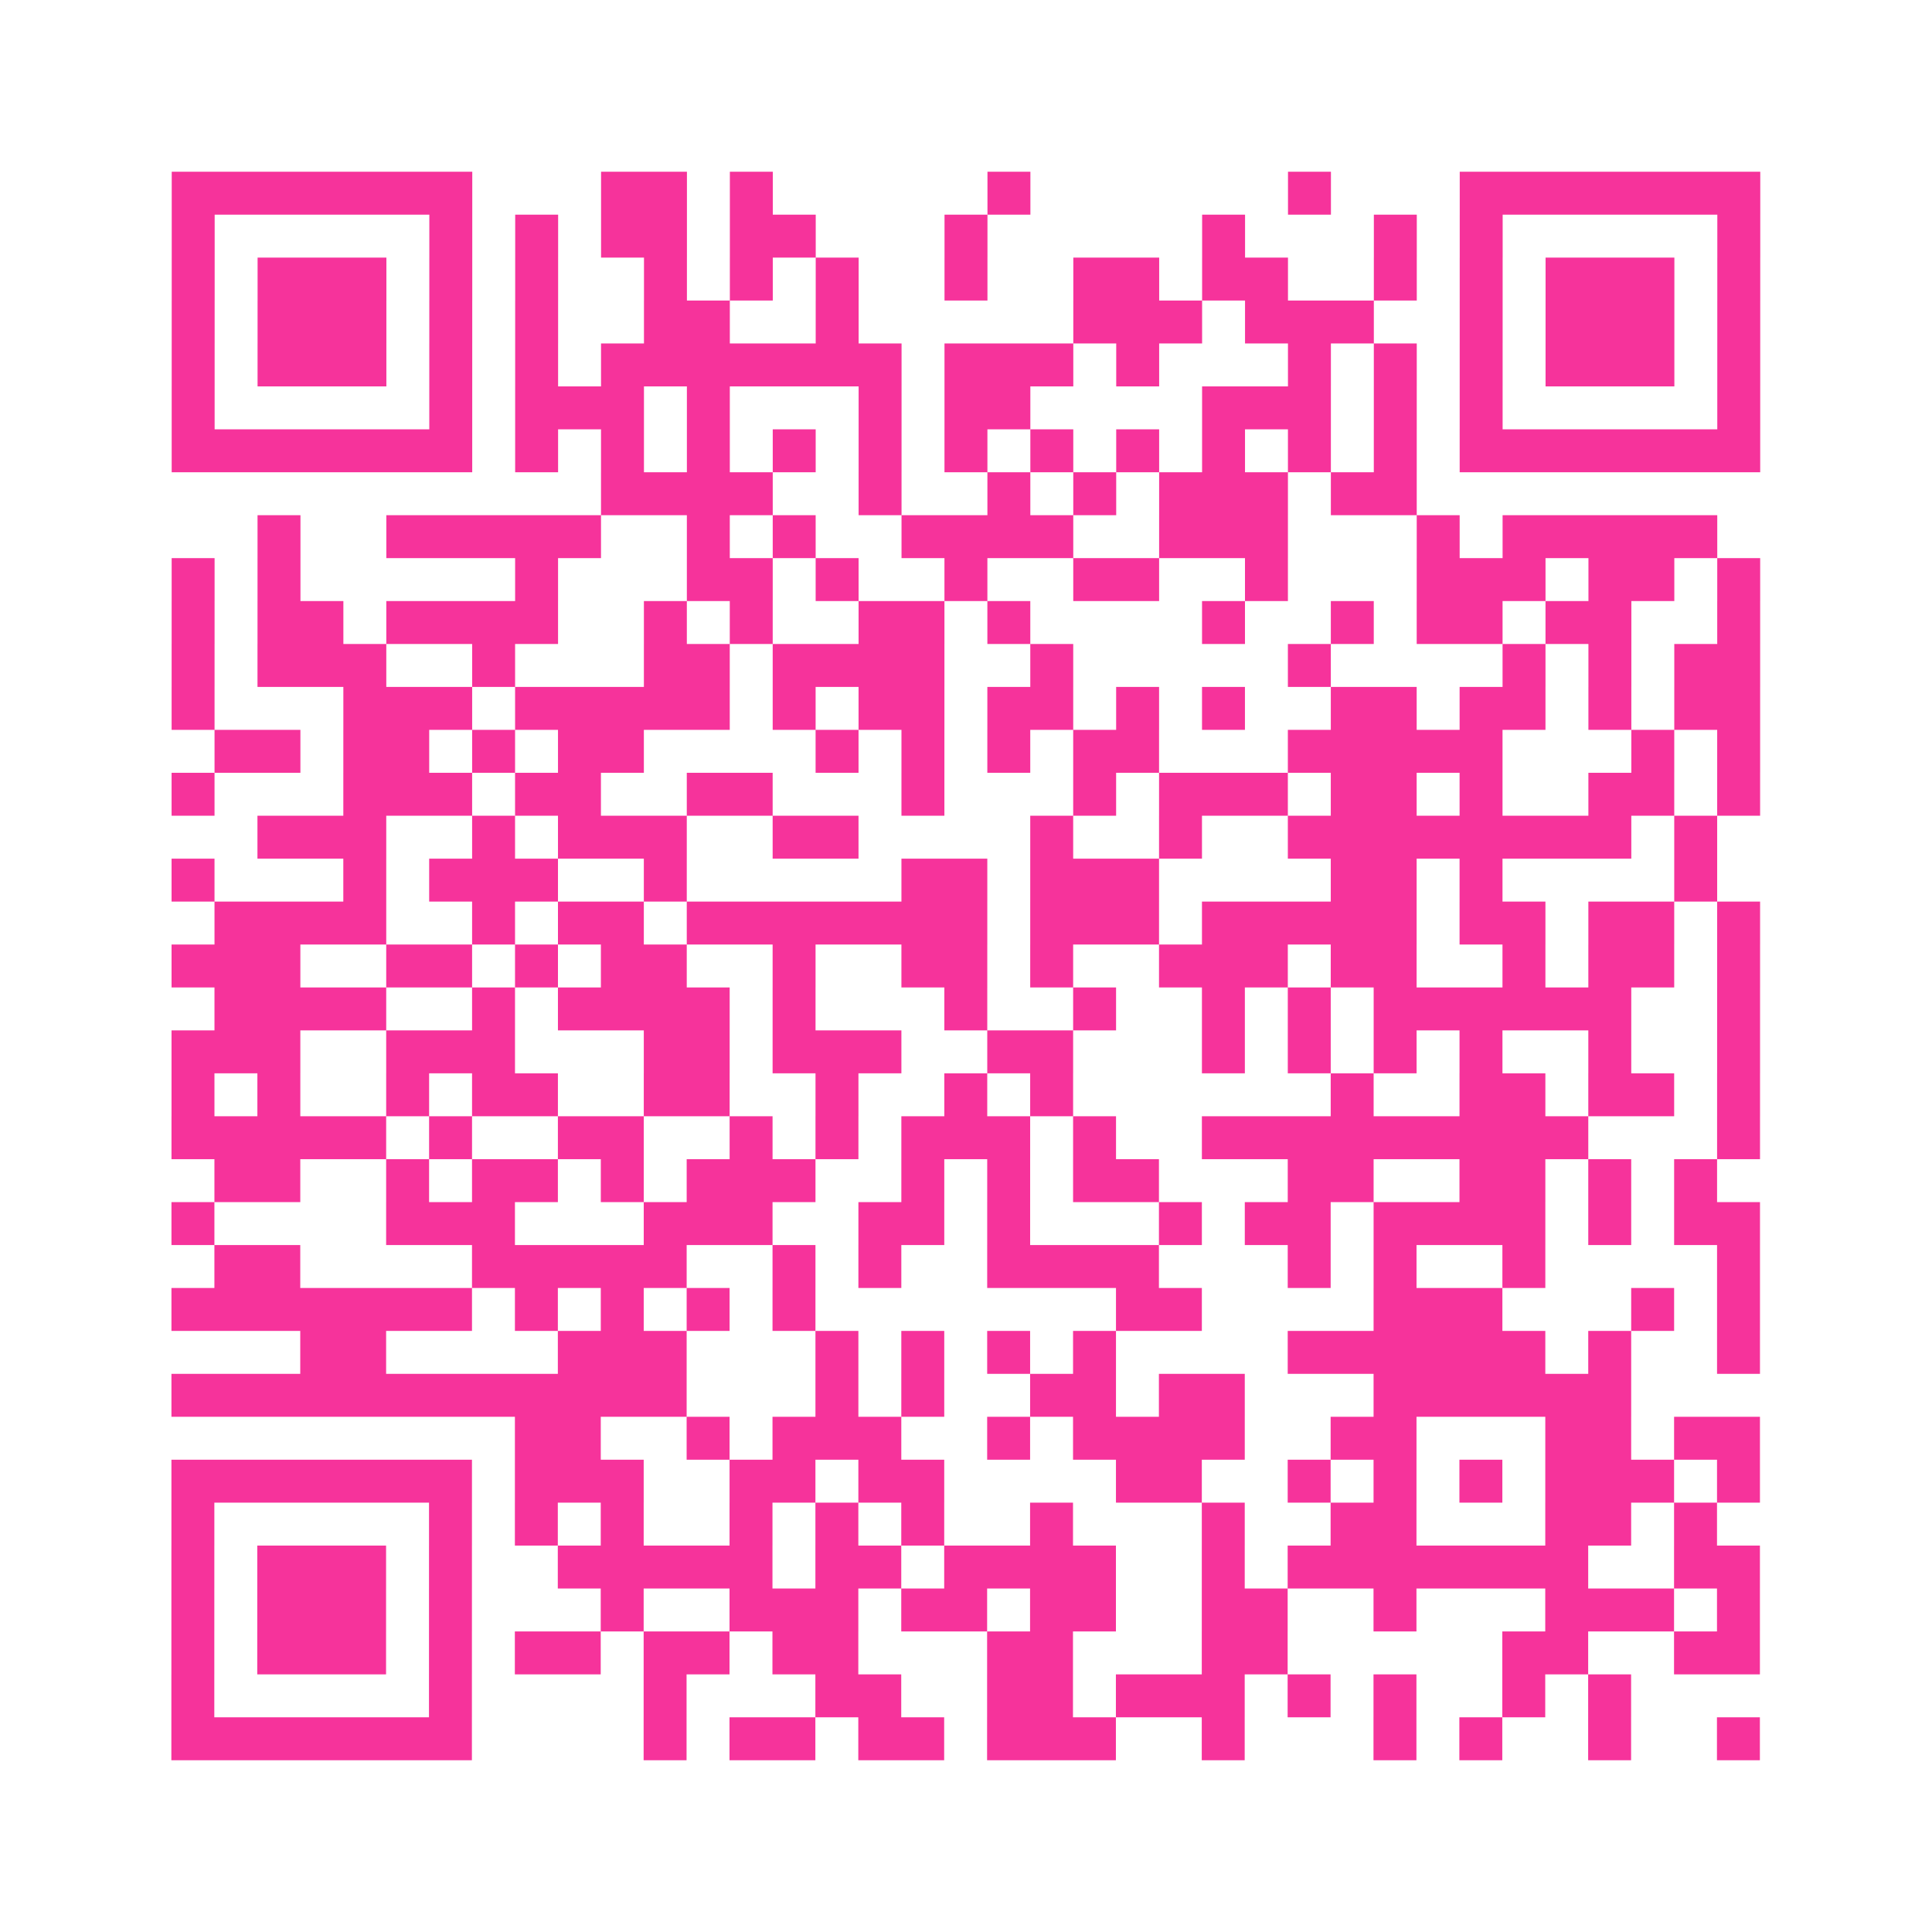 <?xml version="1.0" encoding="UTF-8"?>
<svg xmlns="http://www.w3.org/2000/svg" viewBox="0 0 45 45" class="pyqrcode"><path fill="transparent" d="M0 0h45v45h-45z"/><path stroke="#f6339b" class="pyqrline" d="M4 4.5h7m3 0h2m1 0h1m5 0h1m6 0h1m3 0h7m-37 1h1m5 0h1m1 0h1m1 0h2m1 0h2m3 0h1m5 0h1m3 0h1m1 0h1m5 0h1m-37 1h1m1 0h3m1 0h1m1 0h1m2 0h1m1 0h1m1 0h1m2 0h1m2 0h2m1 0h2m2 0h1m1 0h1m1 0h3m1 0h1m-37 1h1m1 0h3m1 0h1m1 0h1m2 0h2m2 0h1m5 0h3m1 0h3m2 0h1m1 0h3m1 0h1m-37 1h1m1 0h3m1 0h1m1 0h1m1 0h7m1 0h3m1 0h1m3 0h1m1 0h1m1 0h1m1 0h3m1 0h1m-37 1h1m5 0h1m1 0h3m1 0h1m3 0h1m1 0h2m4 0h3m1 0h1m1 0h1m5 0h1m-37 1h7m1 0h1m1 0h1m1 0h1m1 0h1m1 0h1m1 0h1m1 0h1m1 0h1m1 0h1m1 0h1m1 0h1m1 0h7m-27 1h4m2 0h1m2 0h1m1 0h1m1 0h3m1 0h2m-27 1h1m2 0h5m2 0h1m1 0h1m2 0h4m2 0h3m3 0h1m1 0h5m-36 1h1m1 0h1m5 0h1m3 0h2m1 0h1m2 0h1m2 0h2m2 0h1m3 0h3m1 0h2m1 0h1m-37 1h1m1 0h2m1 0h4m2 0h1m1 0h1m2 0h2m1 0h1m4 0h1m2 0h1m1 0h2m1 0h2m2 0h1m-37 1h1m1 0h3m2 0h1m3 0h2m1 0h4m2 0h1m5 0h1m4 0h1m1 0h1m1 0h2m-37 1h1m3 0h3m1 0h5m1 0h1m1 0h2m1 0h2m1 0h1m1 0h1m2 0h2m1 0h2m1 0h1m1 0h2m-36 1h2m1 0h2m1 0h1m1 0h2m4 0h1m1 0h1m1 0h1m1 0h2m3 0h5m3 0h1m1 0h1m-37 1h1m3 0h3m1 0h2m2 0h2m3 0h1m3 0h1m1 0h3m1 0h2m1 0h1m2 0h2m1 0h1m-35 1h3m2 0h1m1 0h3m2 0h2m4 0h1m2 0h1m2 0h8m1 0h1m-36 1h1m3 0h1m1 0h3m2 0h1m5 0h2m1 0h3m4 0h2m1 0h1m4 0h1m-35 1h4m2 0h1m1 0h2m1 0h7m1 0h3m1 0h5m1 0h2m1 0h2m1 0h1m-37 1h3m2 0h2m1 0h1m1 0h2m2 0h1m2 0h2m1 0h1m2 0h3m1 0h2m2 0h1m1 0h2m1 0h1m-36 1h4m2 0h1m1 0h4m1 0h1m3 0h1m2 0h1m2 0h1m1 0h1m1 0h6m2 0h1m-37 1h3m2 0h3m3 0h2m1 0h3m2 0h2m3 0h1m1 0h1m1 0h1m1 0h1m2 0h1m2 0h1m-37 1h1m1 0h1m2 0h1m1 0h2m2 0h2m2 0h1m2 0h1m1 0h1m6 0h1m2 0h2m1 0h2m1 0h1m-37 1h5m1 0h1m2 0h2m2 0h1m1 0h1m1 0h3m1 0h1m2 0h9m3 0h1m-36 1h2m2 0h1m1 0h2m1 0h1m1 0h3m2 0h1m1 0h1m1 0h2m3 0h2m2 0h2m1 0h1m1 0h1m-36 1h1m4 0h3m3 0h3m2 0h2m1 0h1m3 0h1m1 0h2m1 0h4m1 0h1m1 0h2m-36 1h2m4 0h5m2 0h1m1 0h1m2 0h4m3 0h1m1 0h1m2 0h1m4 0h1m-37 1h7m1 0h1m1 0h1m1 0h1m1 0h1m7 0h2m4 0h3m3 0h1m1 0h1m-34 1h2m4 0h3m3 0h1m1 0h1m1 0h1m1 0h1m4 0h6m1 0h1m2 0h1m-37 1h12m3 0h1m1 0h1m2 0h2m1 0h2m3 0h6m-26 1h2m2 0h1m1 0h3m2 0h1m1 0h4m2 0h2m3 0h2m1 0h2m-37 1h7m1 0h3m2 0h2m1 0h2m4 0h2m2 0h1m1 0h1m1 0h1m1 0h3m1 0h1m-37 1h1m5 0h1m1 0h1m1 0h1m2 0h1m1 0h1m1 0h1m2 0h1m3 0h1m2 0h2m3 0h2m1 0h1m-36 1h1m1 0h3m1 0h1m2 0h5m1 0h2m1 0h4m2 0h1m1 0h7m2 0h2m-37 1h1m1 0h3m1 0h1m3 0h1m2 0h3m1 0h2m1 0h2m2 0h2m2 0h1m3 0h3m1 0h1m-37 1h1m1 0h3m1 0h1m1 0h2m1 0h2m1 0h2m3 0h2m3 0h2m5 0h2m2 0h2m-37 1h1m5 0h1m4 0h1m3 0h2m2 0h2m1 0h3m1 0h1m1 0h1m2 0h1m1 0h1m-34 1h7m4 0h1m1 0h2m1 0h2m1 0h3m2 0h1m3 0h1m1 0h1m2 0h1m2 0h1"/></svg>
